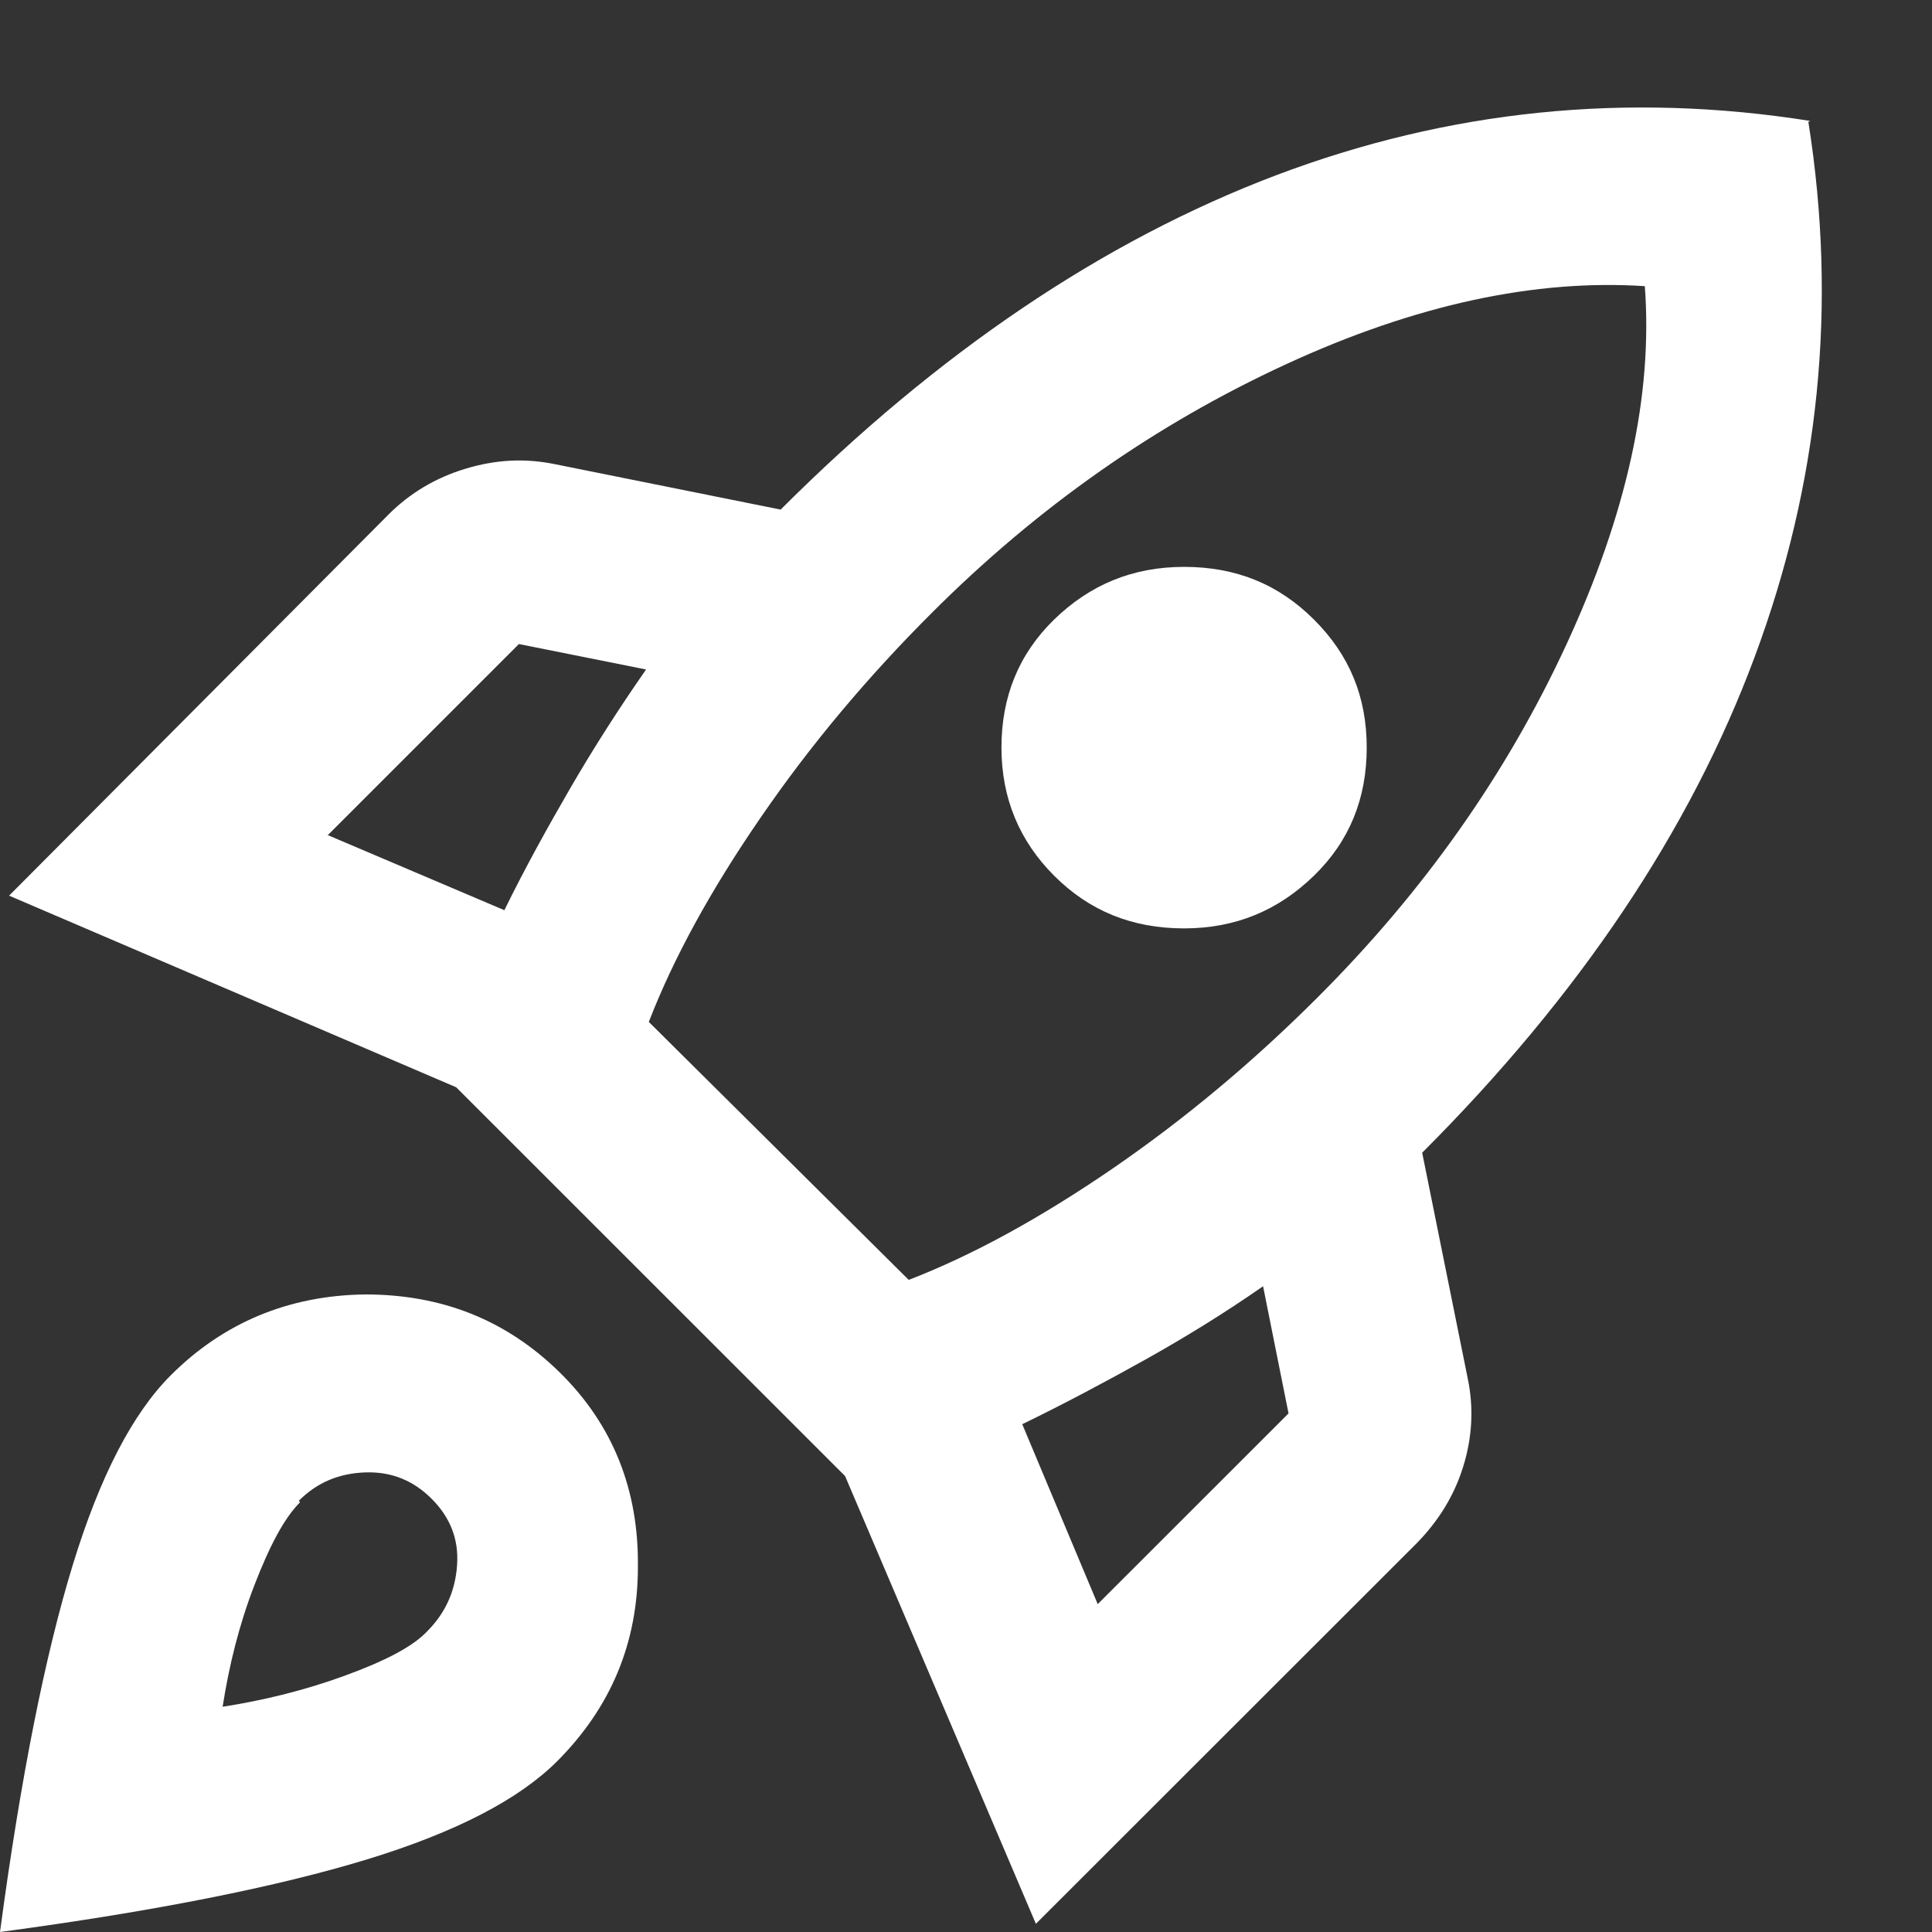 <svg width="17" height="17" viewBox="0 0 17 17" fill="none" xmlns="http://www.w3.org/2000/svg">
<rect x="0" y="0" width="17" height="17" fill="#333333" stroke="none"/>
<g id="icons">
<path id="Icon" d="M2.879 7.346L4.438 8.009C4.622 7.633 4.822 7.274 5.021 6.93C5.221 6.586 5.445 6.235 5.685 5.891L4.566 5.667L2.887 7.346H2.879ZM5.717 9L7.996 11.262C8.556 11.046 9.155 10.718 9.795 10.279C10.435 9.839 11.034 9.336 11.594 8.776C12.53 7.841 13.257 6.81 13.785 5.667C14.313 4.524 14.545 3.477 14.473 2.518C13.513 2.455 12.458 2.678 11.314 3.206C10.171 3.733 9.131 4.46 8.196 5.396C7.636 5.955 7.132 6.554 6.693 7.194C6.253 7.833 5.925 8.433 5.709 8.992L5.717 9ZM9.275 7.705C8.972 7.402 8.812 7.026 8.812 6.578C8.812 6.131 8.964 5.755 9.275 5.452C9.587 5.148 9.963 4.988 10.419 4.988C10.875 4.988 11.25 5.14 11.562 5.452C11.874 5.763 12.026 6.131 12.026 6.578C12.026 7.026 11.874 7.402 11.562 7.705C11.25 8.009 10.875 8.169 10.419 8.169C9.963 8.169 9.587 8.017 9.275 7.705ZM9.659 14.115L11.338 12.437L11.114 11.318C10.771 11.557 10.419 11.773 10.075 11.965C9.731 12.157 9.371 12.349 8.995 12.532L9.659 14.115ZM15.912 1.072C16.168 2.686 16.008 4.253 15.44 5.779C14.873 7.306 13.897 8.76 12.514 10.143L12.914 12.125C12.97 12.389 12.954 12.652 12.874 12.908C12.794 13.164 12.658 13.38 12.474 13.571L9.115 16.928L7.436 12.988L4.014 9.567L0.08 7.881L3.422 4.524C3.606 4.341 3.83 4.205 4.094 4.125C4.358 4.045 4.614 4.029 4.886 4.085L6.869 4.484C8.252 3.102 9.707 2.119 11.226 1.543C12.746 0.968 14.313 0.808 15.928 1.064L15.912 1.072ZM1.503 12.101C1.967 11.637 2.543 11.398 3.214 11.39C3.886 11.39 4.454 11.613 4.926 12.077C5.397 12.54 5.621 13.116 5.613 13.787C5.613 14.459 5.373 15.026 4.902 15.498C4.566 15.833 4.014 16.121 3.23 16.361C2.447 16.6 1.375 16.816 0 17C0.184 15.625 0.4 14.554 0.64 13.771C0.88 12.988 1.167 12.437 1.503 12.101ZM2.639 13.22C2.503 13.356 2.375 13.595 2.239 13.947C2.103 14.299 2.015 14.658 1.959 15.018C2.319 14.962 2.679 14.874 3.03 14.746C3.382 14.618 3.63 14.491 3.758 14.355C3.918 14.195 4.006 14.003 4.022 13.771C4.038 13.539 3.958 13.348 3.798 13.188C3.638 13.028 3.446 12.948 3.214 12.956C2.983 12.964 2.791 13.044 2.631 13.204L2.639 13.22Z" fill="white"/>
</g>
</svg>
